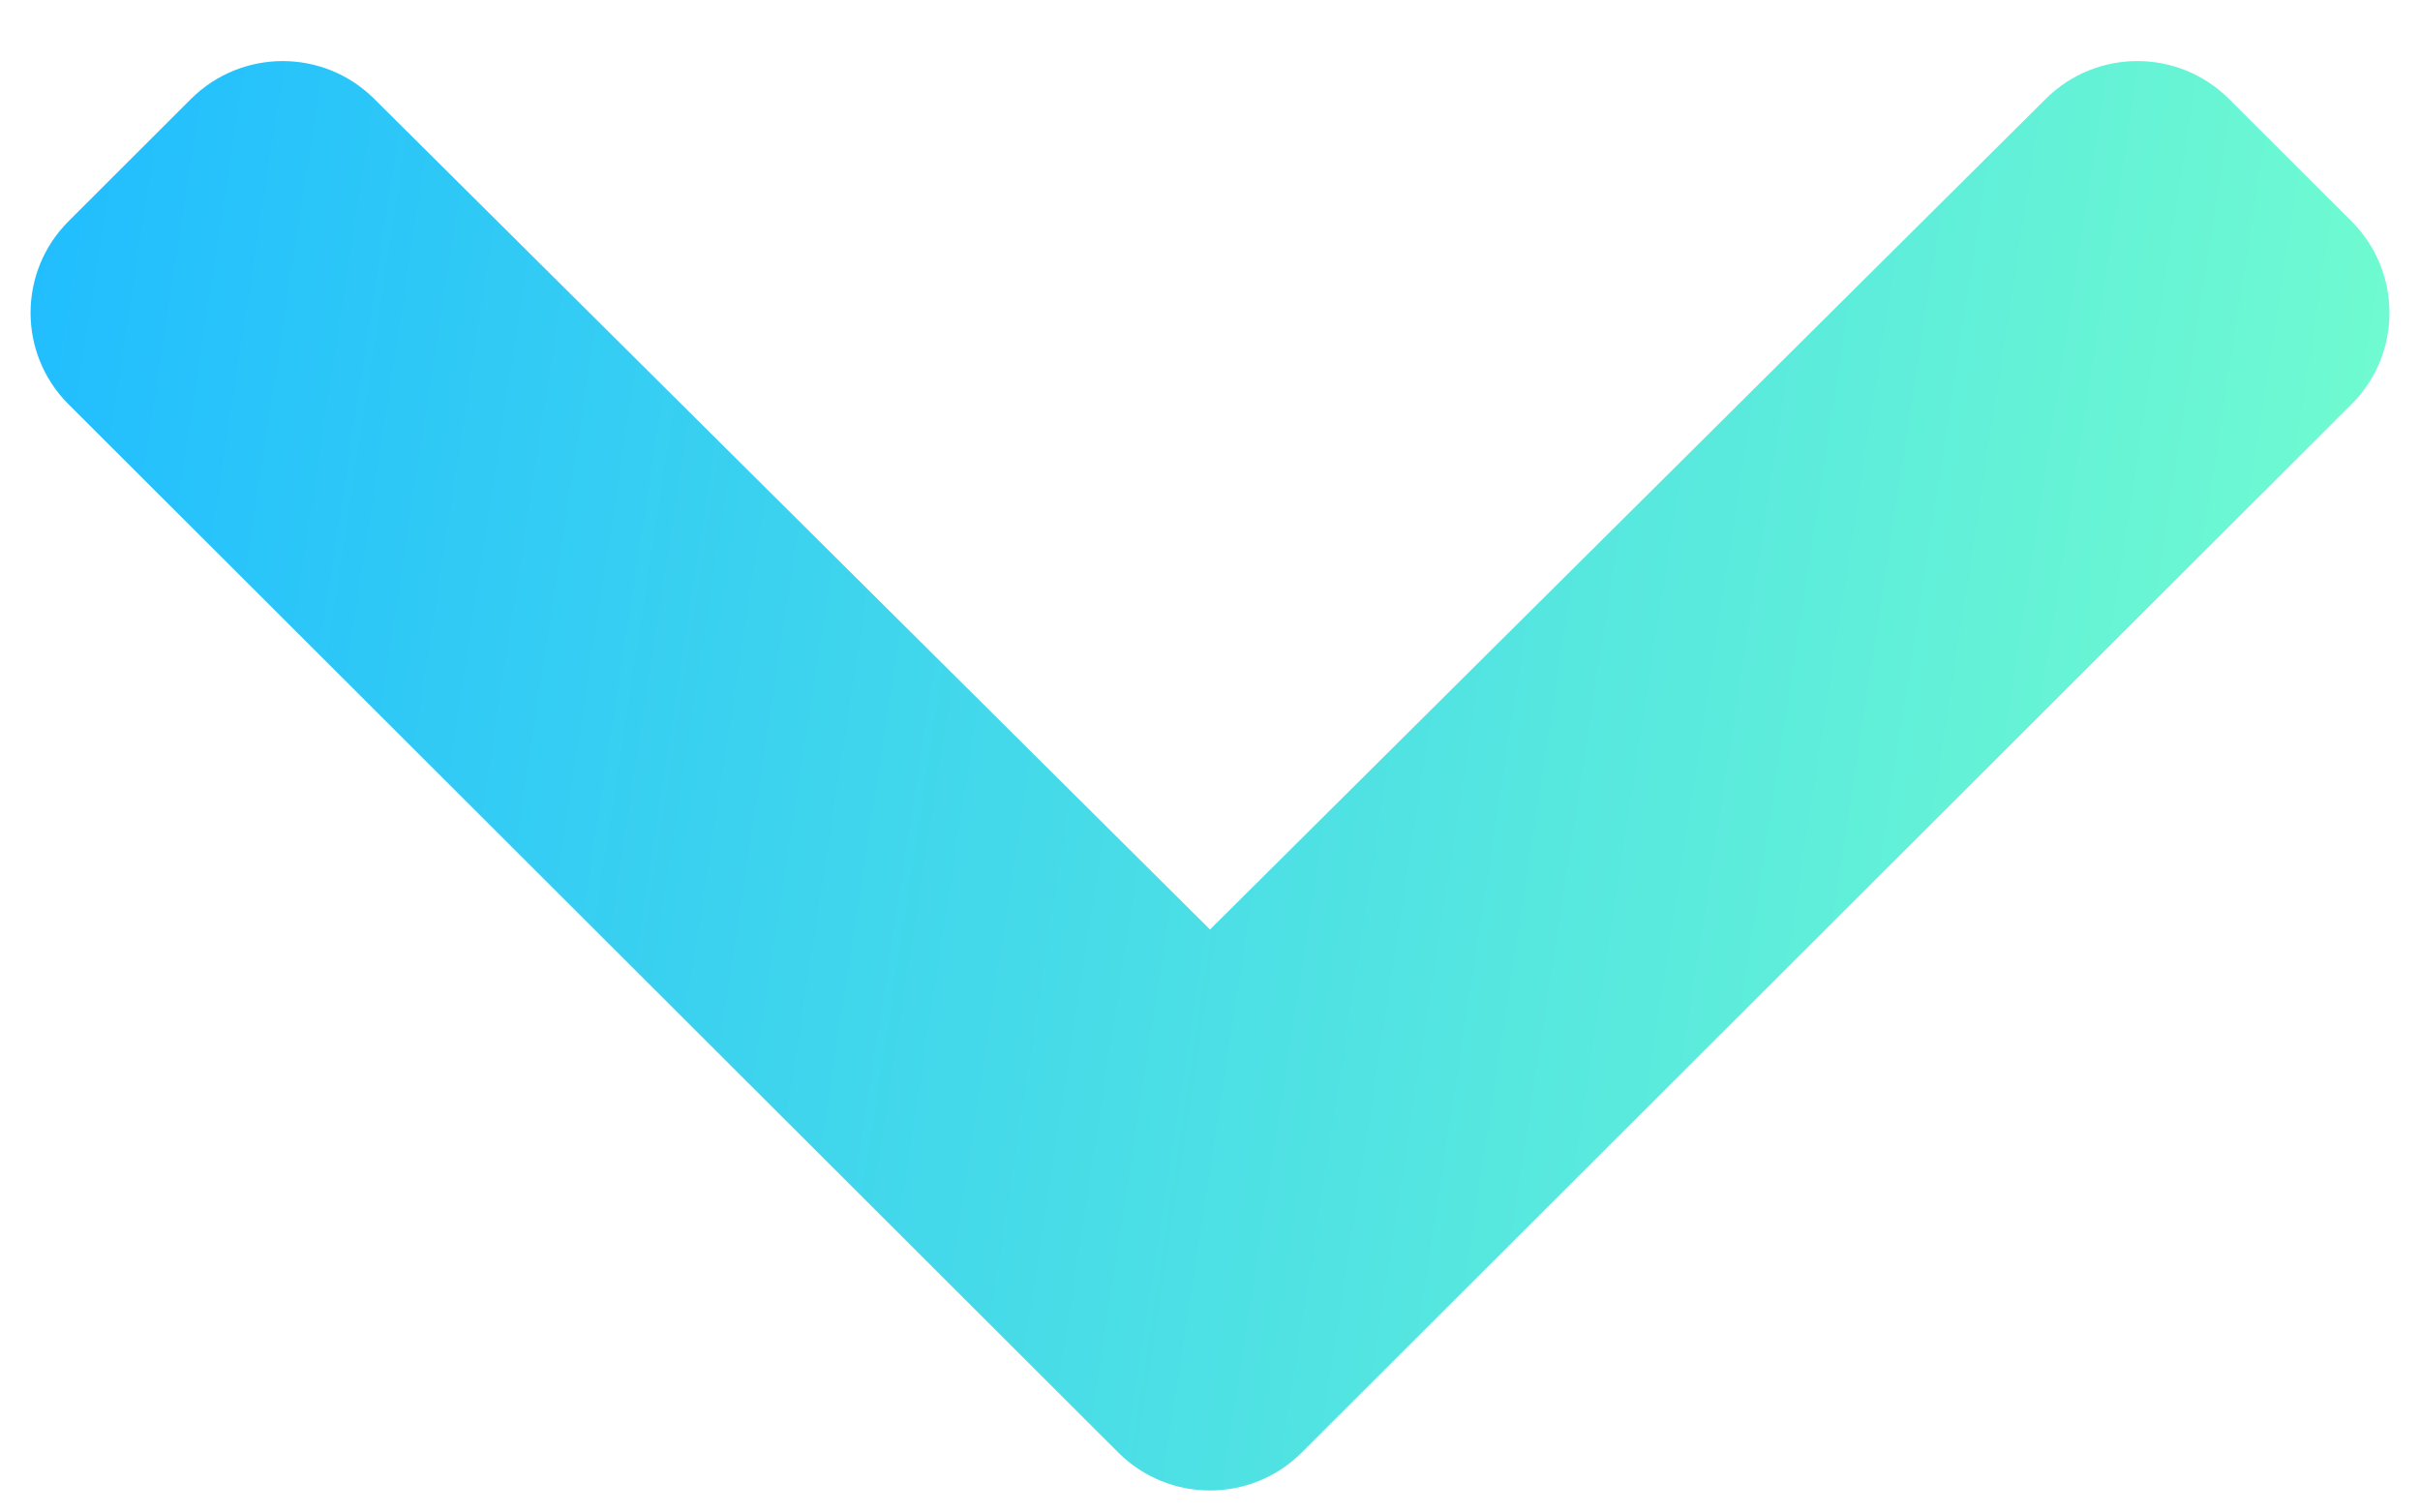 <svg width="32" height="20" viewBox="0 0 32 20" fill="none" xmlns="http://www.w3.org/2000/svg">
<path d="M14.788 19.208L0.906 5.346C0.237 4.678 0.237 3.594 0.906 2.926L2.525 1.309C3.194 0.642 4.277 0.64 4.947 1.306L16 12.291L27.053 1.306C27.723 0.64 28.807 0.642 29.475 1.309L31.094 2.926C31.764 3.594 31.764 4.678 31.094 5.346L17.212 19.208C16.543 19.876 15.458 19.876 14.788 19.208Z" fill="url(#paint0_linear_757_404)"/>
<defs>
<linearGradient id="paint0_linear_757_404" x1="0.404" y1="0.808" x2="33.714" y2="5.924" gradientUnits="userSpaceOnUse">
<stop stop-color="#20BDFF"/>
<stop offset="1" stop-color="#75FFCD"/>
</linearGradient>
</defs>
</svg>
